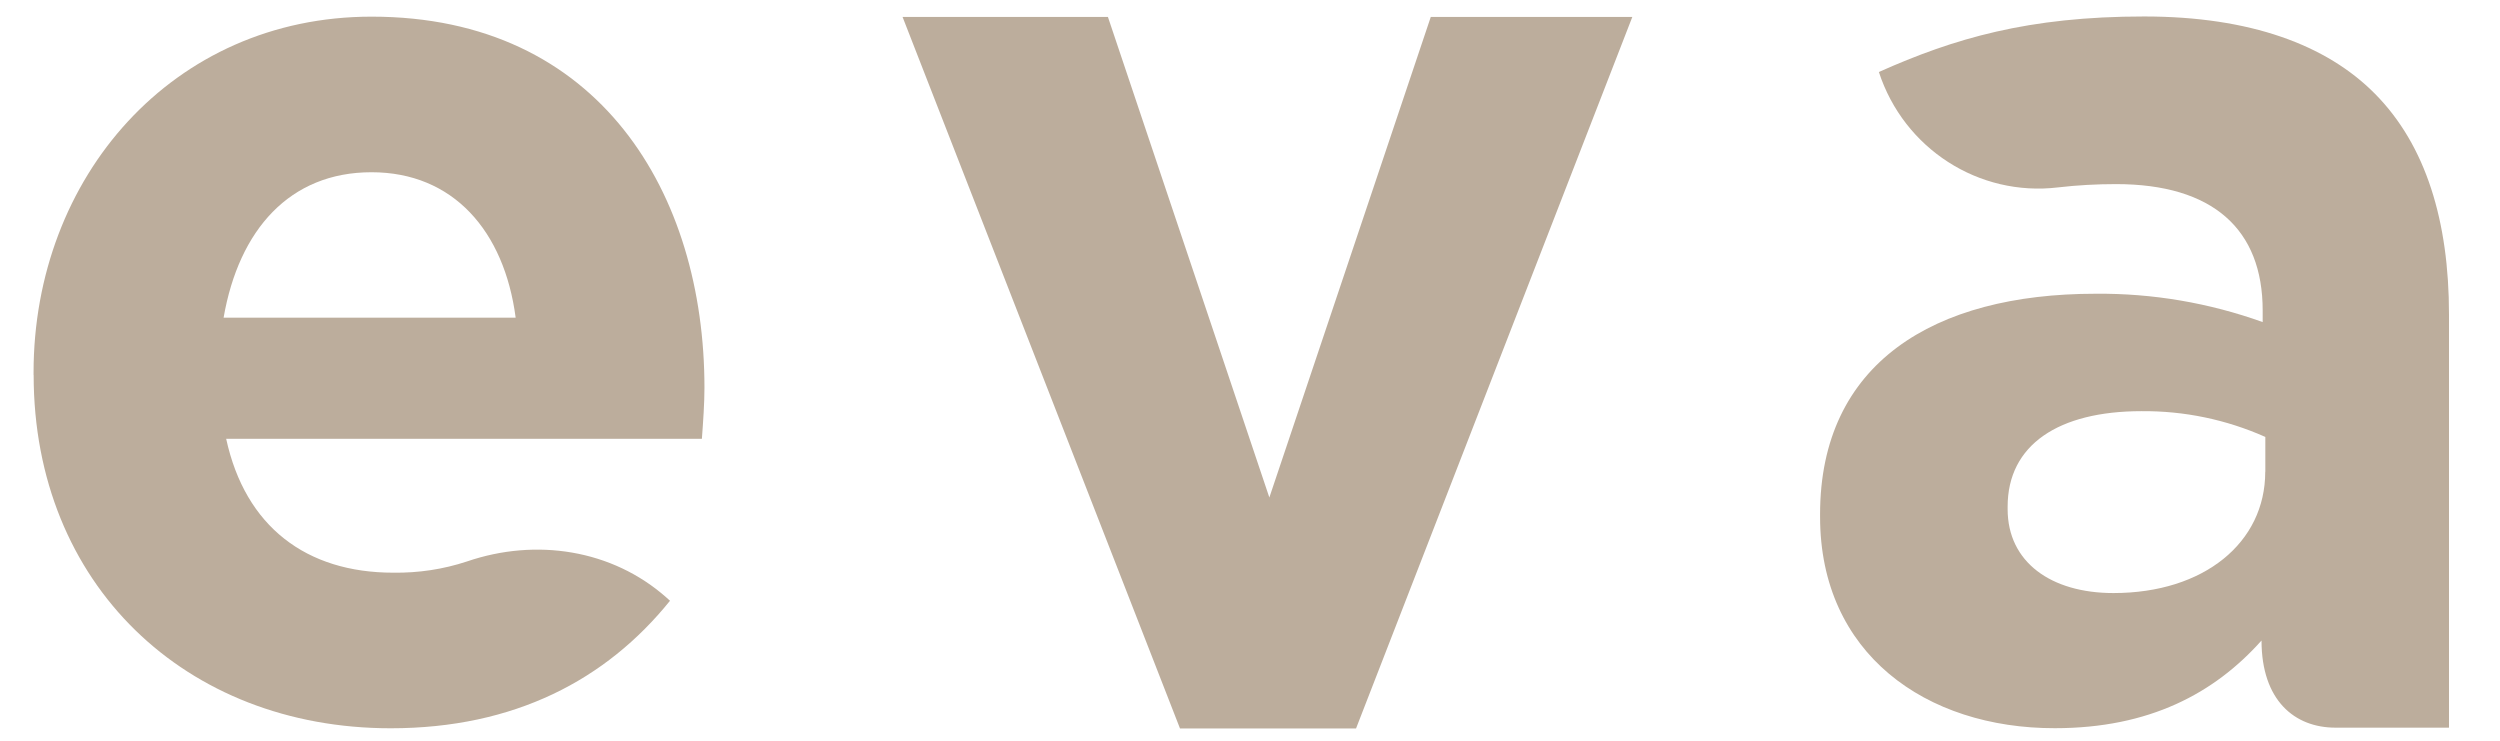 <?xml version="1.0" encoding="UTF-8"?>
<svg id="Layer_1" data-name="Layer 1" xmlns="http://www.w3.org/2000/svg" viewBox="0 0 282.31 83.67">
  <defs>
    <style>
      .cls-1 {
        fill: #bcad9c;
      }
    </style>
  </defs>
  <path id="Path_1" data-name="Path 1" class="cls-1" d="M3.79,42.35v-.29C3.79,20.03,19.49,1.88,41.96,1.88c25.79,0,37.59,20.02,37.59,41.91,0,1.73-.14,3.74-.29,5.76H25.54c2.16,9.94,9.07,15.12,18.87,15.12,2.83.04,5.64-.38,8.33-1.27,7.78-2.66,16.37-1.36,22.52,4.08l.4.36c-7.2,8.93-17.57,14.4-31.54,14.4-23.18,0-40.32-16.27-40.32-39.89ZM58.23,35.87c-1.29-9.8-7.06-16.42-16.28-16.42s-14.97,6.48-16.7,16.42h32.98Z"/>
  <path id="Path_2" data-name="Path 2" class="cls-1" d="M101.92,1.91h23.19l18.23,54.27L161.57,1.91h22.76l-31.2,80.35h-19.88L101.92,1.91Z"/>
  <path id="Path_3" data-name="Path 3" class="cls-1" d="M205.53,58.36v-.29c0-17.03,12.82-24.9,31.11-24.9,6.43-.06,12.81,1.03,18.87,3.2v-1.31c0-9.17-5.62-14.27-16.56-14.27-2.18,0-4.37.12-6.53.37-8.96,1.08-17.43-4.37-20.25-13.03h0c8.49-3.79,16.86-6.27,29.96-6.27,11.95,0,20.6,3.2,26.07,8.74,5.76,5.82,8.35,14.41,8.35,24.9v46.67h-12.82c-4.62,0-8.35-3.08-8.35-9.84h0c-5.33,5.97-12.67,9.9-23.34,9.9-14.56.02-26.51-8.42-26.51-23.86ZM255.81,53.27v-3.93c-4.4-1.96-9.16-2.95-13.98-2.91-9.36,0-15.12,3.79-15.12,10.78v.29c0,5.97,4.89,9.47,11.95,9.47,10.22,0,17.14-5.69,17.14-13.69h0Z"/>
</svg>